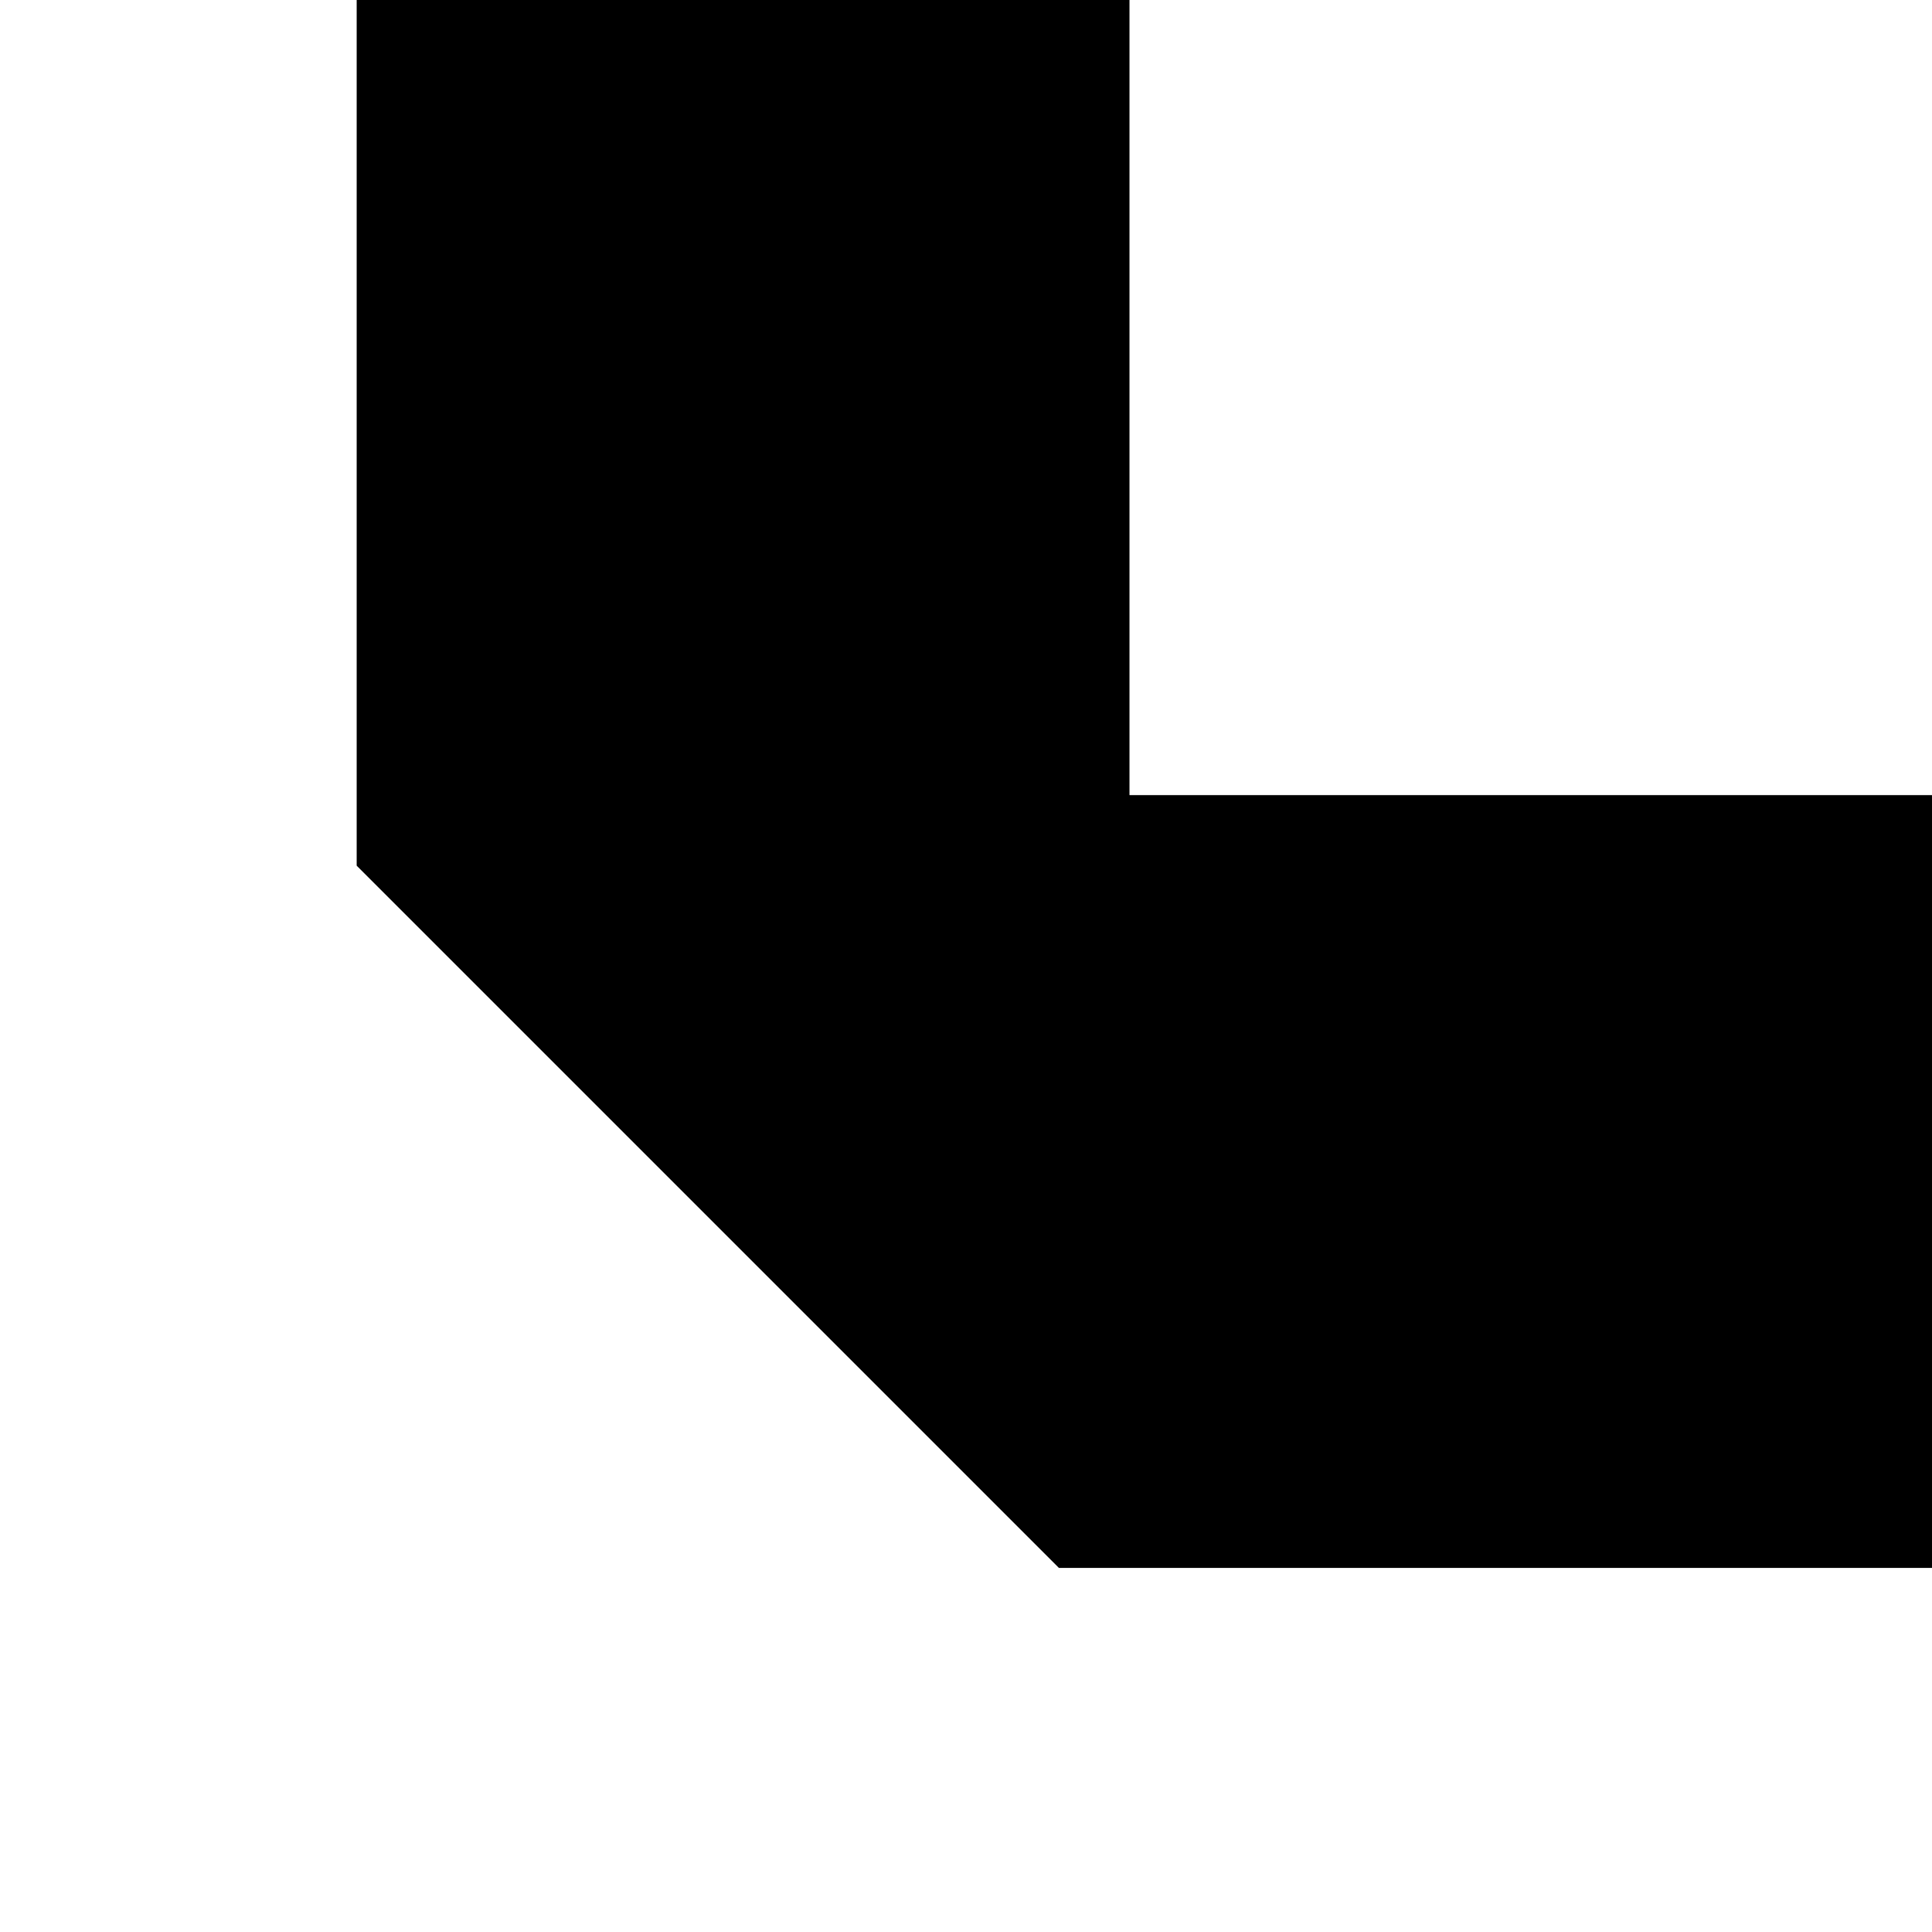 <?xml version="1.0" standalone="no"?>
<!DOCTYPE svg PUBLIC "-//W3C//DTD SVG 20010904//EN"
 "http://www.w3.org/TR/2001/REC-SVG-20010904/DTD/svg10.dtd">
<svg version="1.0" xmlns="http://www.w3.org/2000/svg"
 width="260pt" height="260pt" viewBox="0 0 260 260"
 preserveAspectRatio="xMidYMid meet">
<g transform="translate(0,260) scale(0.1,-0.1)"
fill="#000000" stroke="none">
<path d="M480 2017 l0 -582 473 -473 472 -472 588 0 587 0 0 520 0 520 -540 0
-540 0 0 535 0 535 -520 0 -520 0 0 -583z"/>
</g>
</svg>
